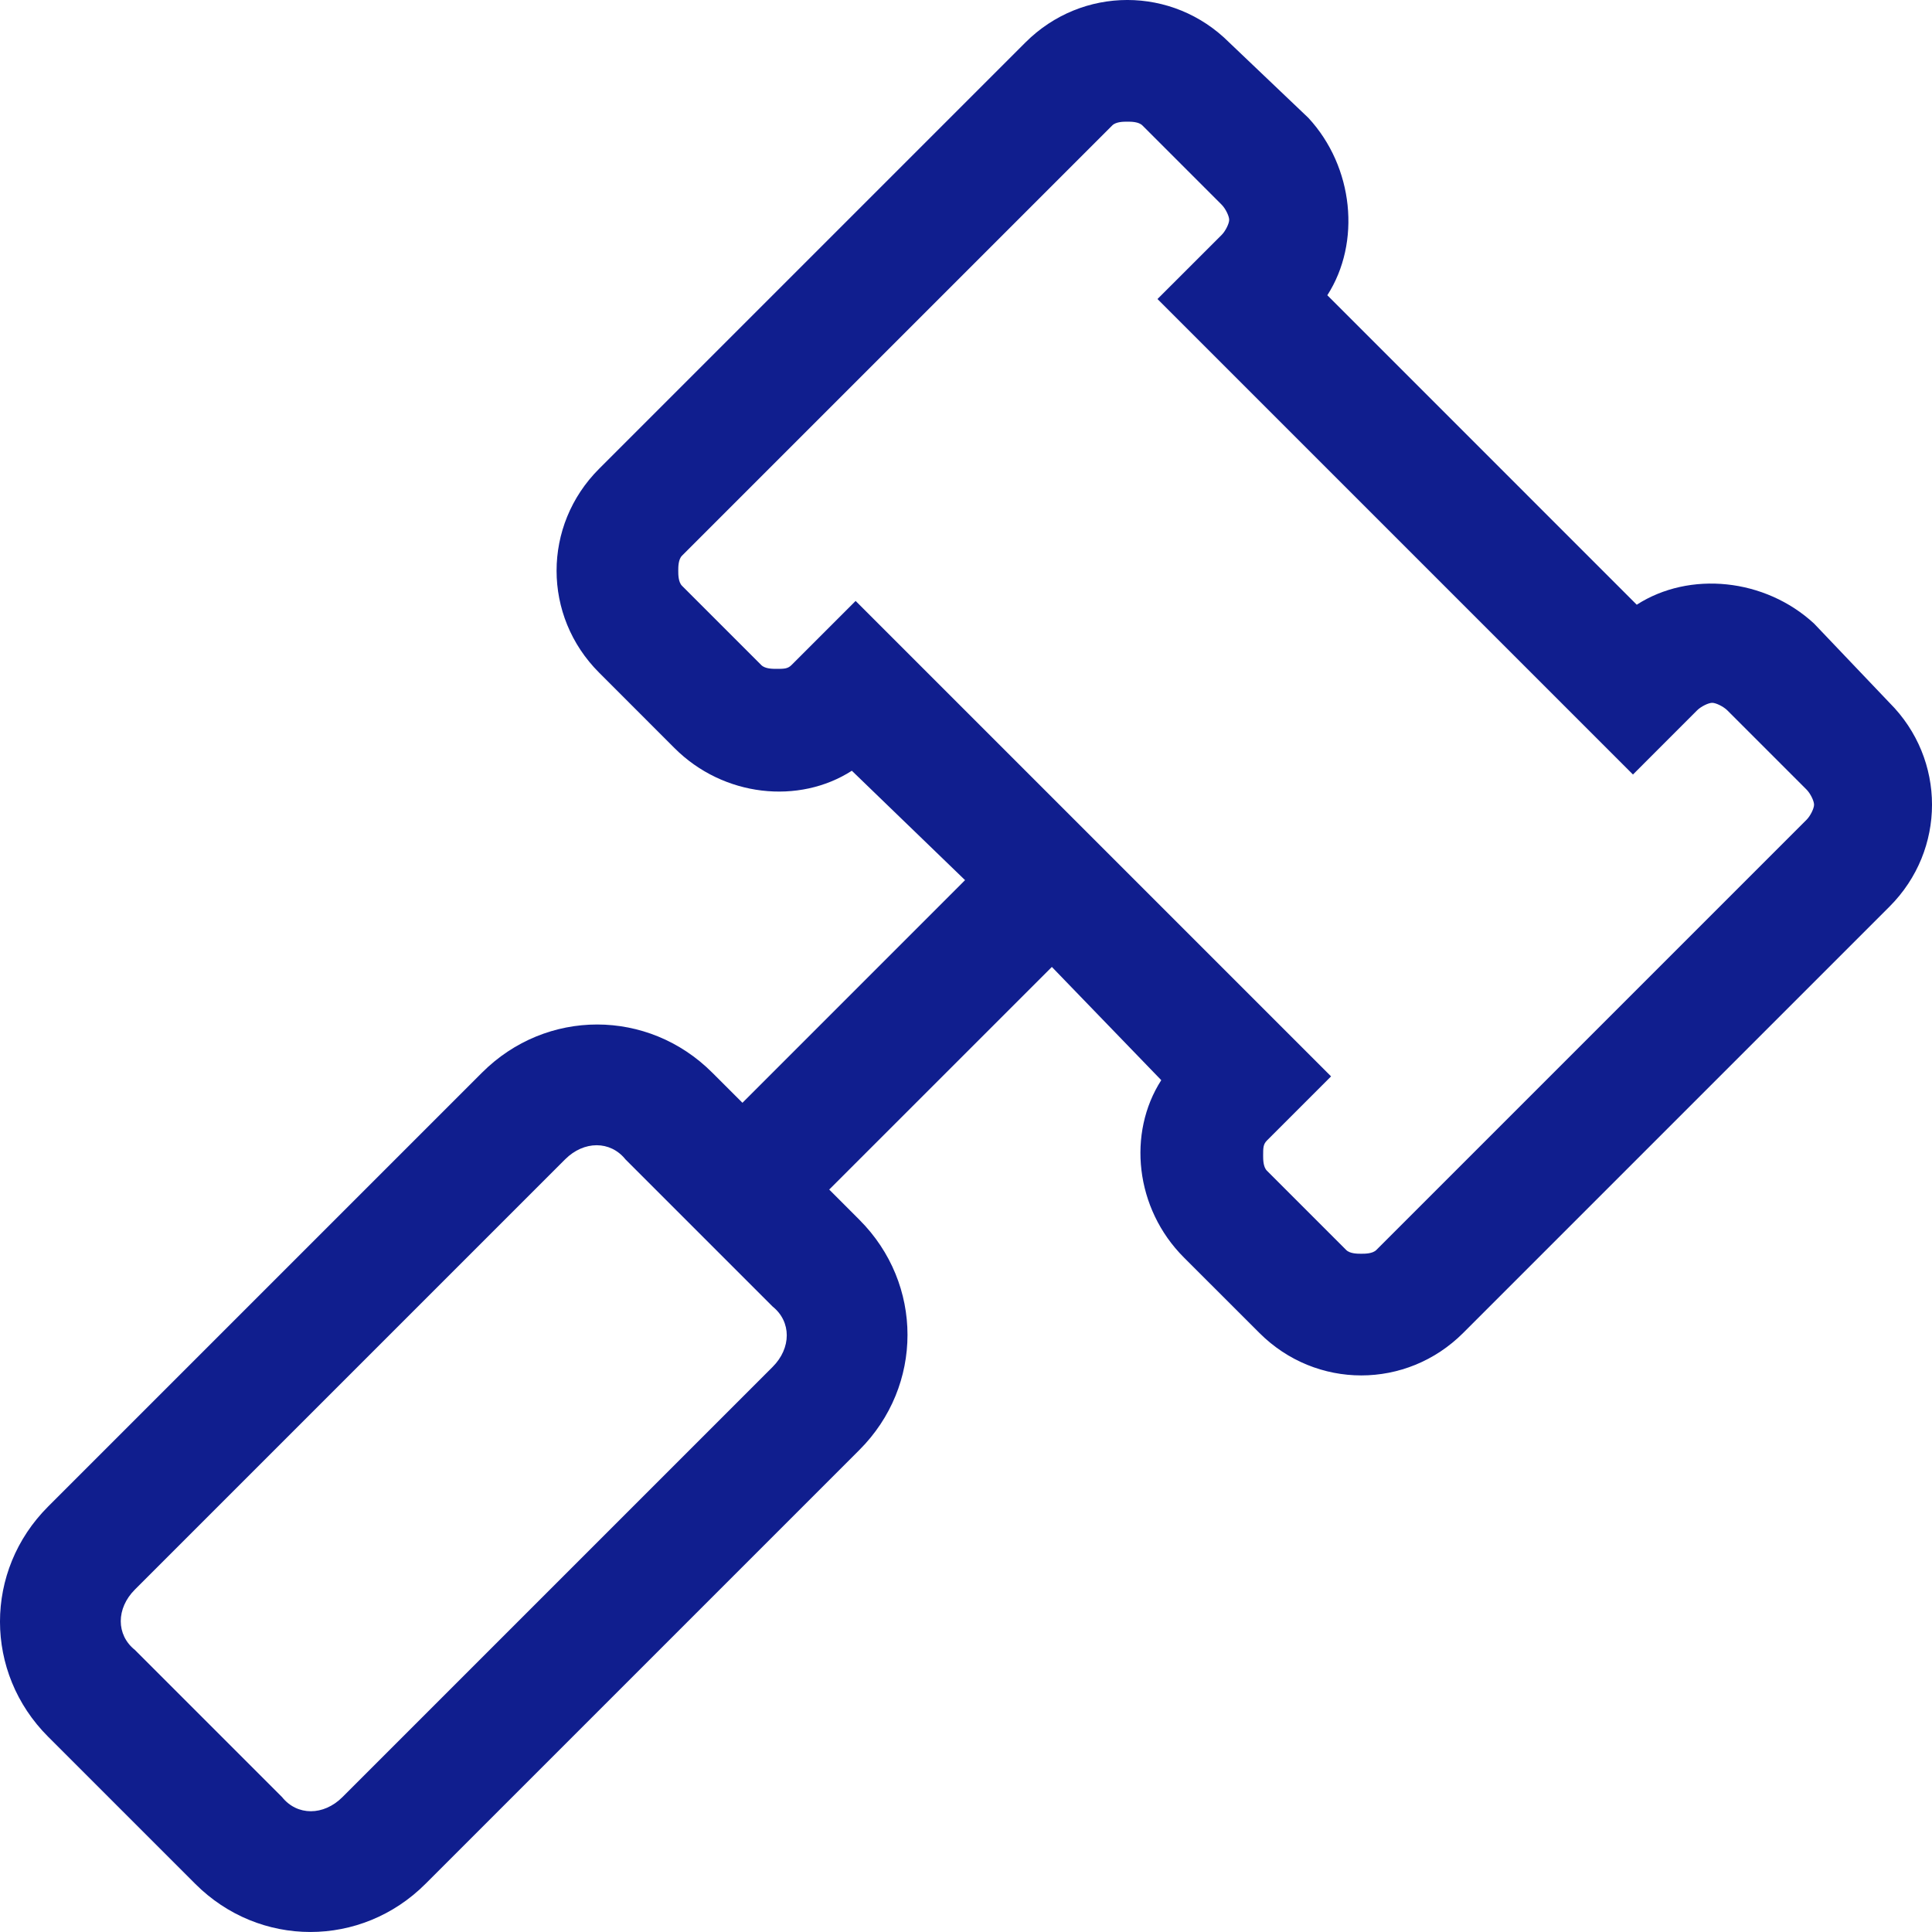 <svg width="45" height="45" viewBox="0 0 45 45" fill="none" xmlns="http://www.w3.org/2000/svg">
<path d="M44.011 16.37L42.253 14.524C41.111 13.469 39.353 13.293 38.123 14.085L30.916 6.877C31.706 5.647 31.531 3.889 30.476 2.747L28.63 0.989C27.312 -0.33 25.203 -0.33 23.884 0.989L13.953 10.92C12.634 12.239 12.634 14.348 13.953 15.666L15.71 17.424C16.853 18.567 18.611 18.743 19.841 17.952L22.478 20.5L17.293 25.686L16.589 24.983C15.095 23.489 12.722 23.489 11.228 24.983L1.121 35.09C-0.374 36.584 -0.374 38.958 1.121 40.452L4.548 43.879C6.042 45.373 8.416 45.373 9.91 43.879L20.017 33.772C21.511 32.278 21.511 29.905 20.017 28.411L19.314 27.707L24.5 22.522L27.048 25.159C26.257 26.389 26.433 28.147 27.576 29.29L29.334 31.047C30.652 32.366 32.761 32.366 34.08 31.047L44.011 21.116C45.33 19.797 45.33 17.688 44.011 16.37ZM17.996 31.838L7.976 41.858C7.537 42.297 6.921 42.297 6.57 41.858L3.142 38.43C2.703 38.079 2.703 37.463 3.142 37.024L13.162 27.004C13.601 26.565 14.216 26.565 14.568 27.004L17.996 30.432C18.435 30.784 18.435 31.399 17.996 31.838ZM42.078 19.094L32.058 29.114C31.97 29.202 31.794 29.202 31.706 29.202C31.619 29.202 31.443 29.202 31.355 29.114L29.509 27.268C29.421 27.18 29.421 27.004 29.421 26.916C29.421 26.741 29.421 26.653 29.509 26.565L31.003 25.071L19.929 13.997L18.435 15.491C18.347 15.579 18.259 15.579 18.084 15.579C17.996 15.579 17.82 15.579 17.732 15.491L15.886 13.645C15.798 13.557 15.798 13.381 15.798 13.293C15.798 13.206 15.798 13.03 15.886 12.942L25.906 2.922C25.994 2.834 26.169 2.834 26.257 2.834C26.345 2.834 26.521 2.834 26.609 2.922L28.455 4.768C28.543 4.856 28.63 5.032 28.63 5.12C28.63 5.208 28.543 5.383 28.455 5.471L26.96 6.965L38.035 18.04L39.529 16.545C39.617 16.457 39.792 16.37 39.88 16.37C39.968 16.37 40.144 16.457 40.232 16.545L42.078 18.391C42.166 18.479 42.253 18.655 42.253 18.743C42.253 18.831 42.166 19.006 42.078 19.094Z" fill="#101E8E"/>
</svg>
